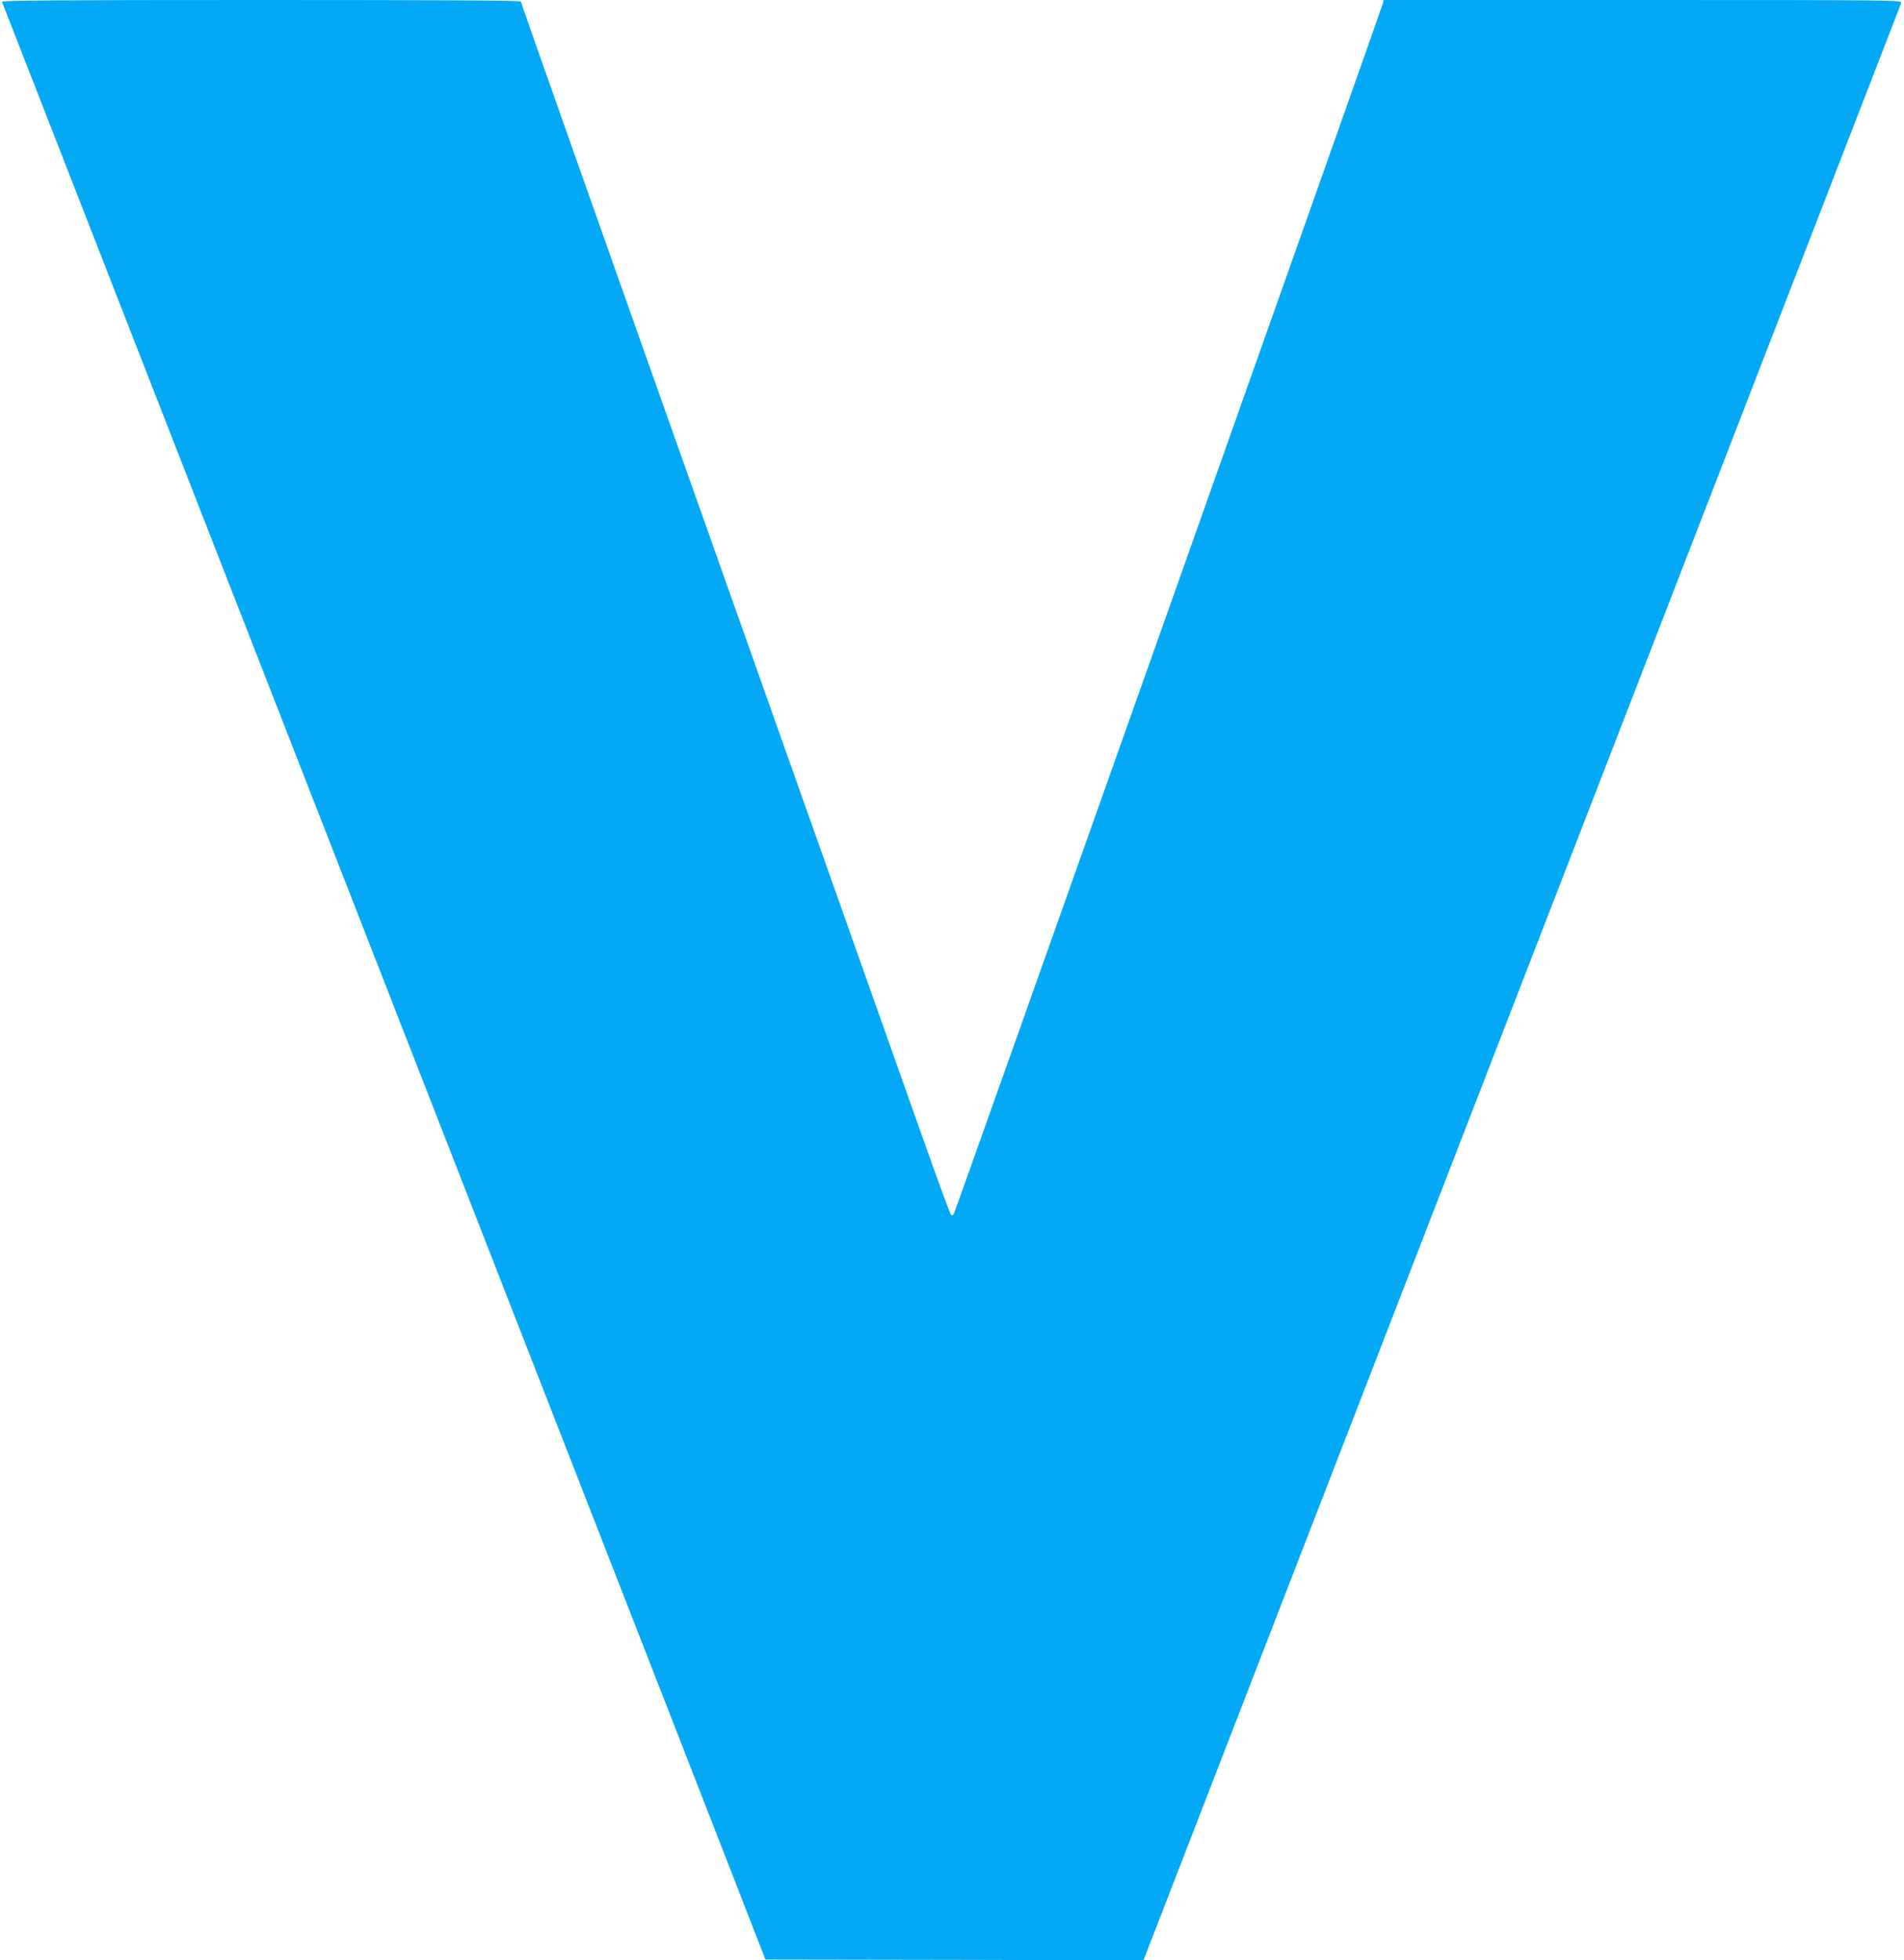<?xml version="1.0" standalone="no"?>
<!DOCTYPE svg PUBLIC "-//W3C//DTD SVG 20010904//EN"
 "http://www.w3.org/TR/2001/REC-SVG-20010904/DTD/svg10.dtd">
<svg version="1.0" xmlns="http://www.w3.org/2000/svg"
 width="1243pt" height="1280pt" viewBox="0 0 1243 1280"
 preserveAspectRatio="xMidYMid meet">
<g transform="translate(0,1280) scale(0.1,-0.1)"
fill="#03a9f4" stroke="none">
<path d="M13 12788 c6 -13 3233 -8290 4365 -11193 l619 -1590 1234 -2 1234 -3
2470 6381 c1359 3510 2473 6390 2477 6400 7 18 -38 19 -1686 19 l-1694 0 -4
-22 c-7 -31 -2787 -7877 -2800 -7901 -6 -12 -13 -16 -20 -9 -5 5 -90 236 -188
513 -98 277 -727 2055 -1399 3951 -672 1896 -1221 3452 -1221 3458 0 7 -530
10 -1696 10 -1353 0 -1695 -3 -1691 -12z"/>
</g>
</svg>
